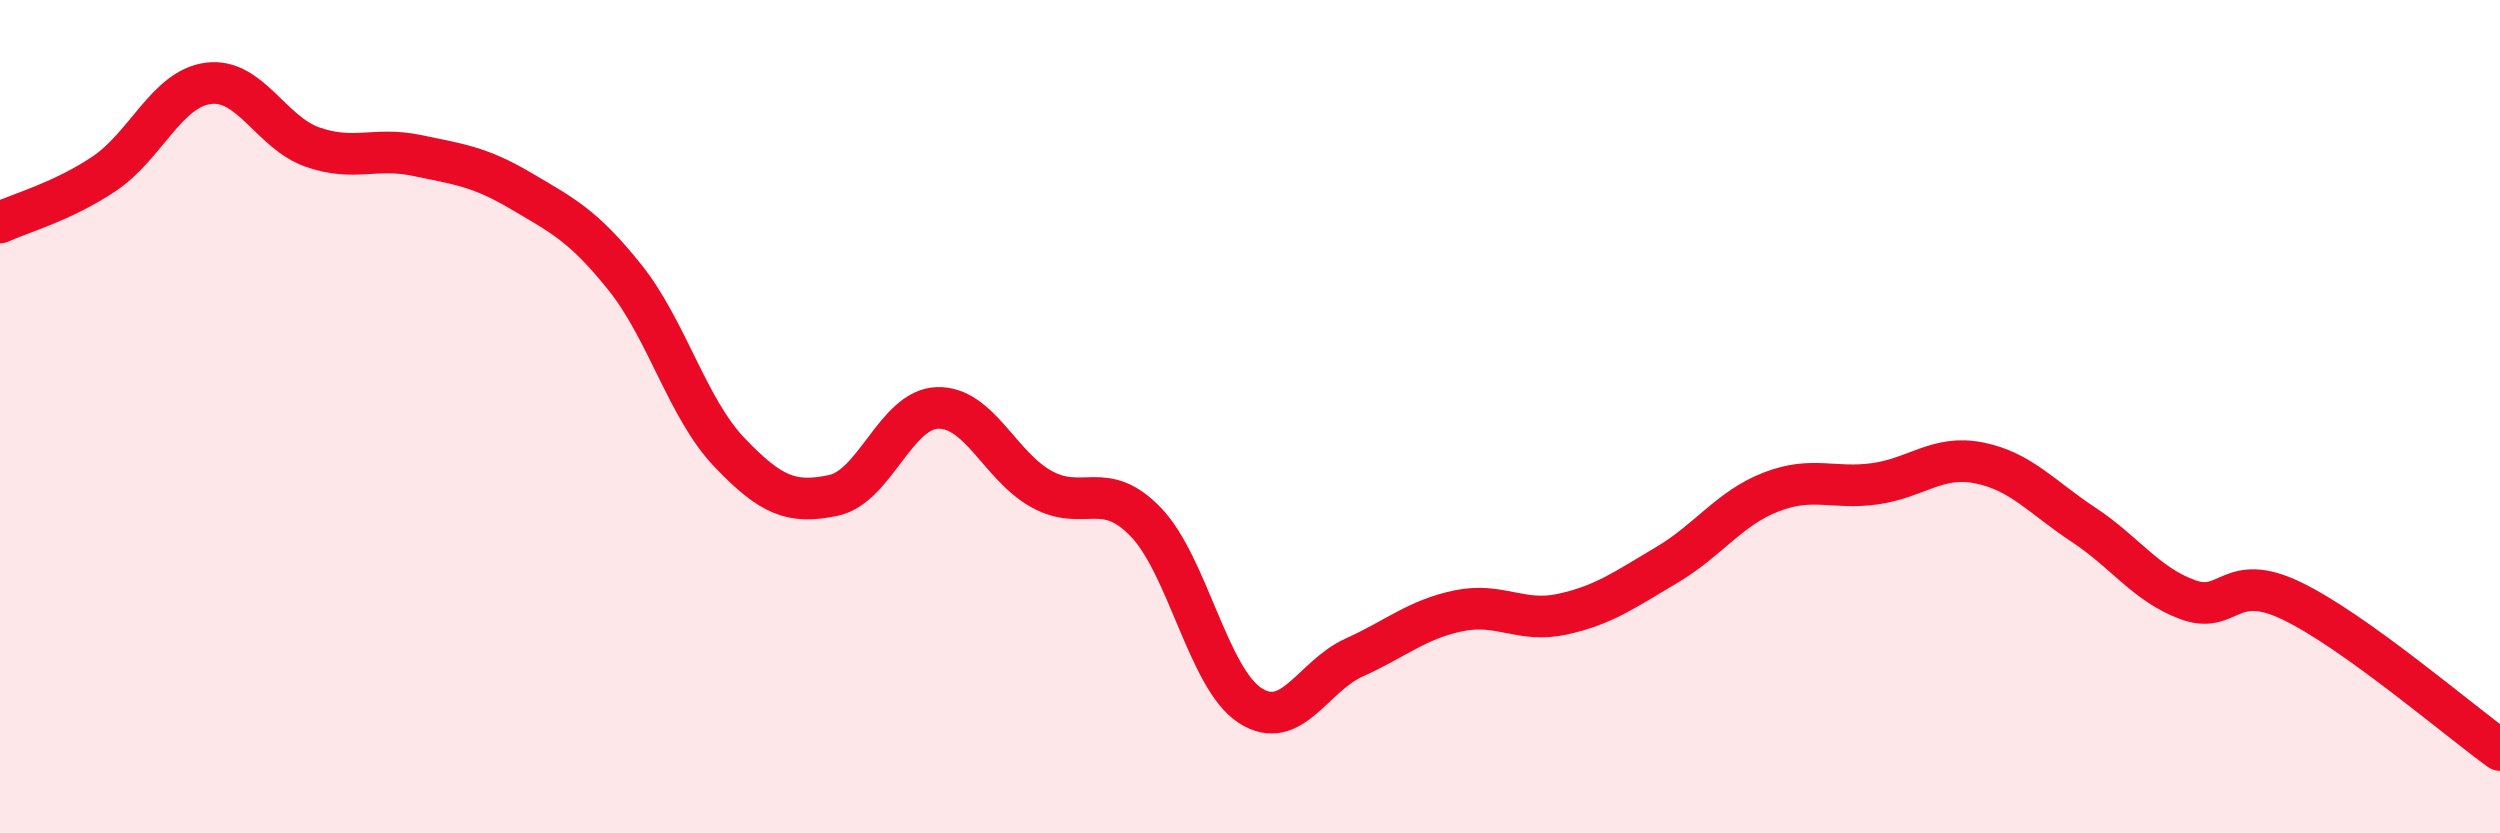 
    <svg width="60" height="20" viewBox="0 0 60 20" xmlns="http://www.w3.org/2000/svg">
      <path
        d="M 0,5.34 C 0.5,5.11 1.5,4.84 2.5,4.17 C 3.5,3.5 4,2.13 5,2 C 6,1.87 6.5,3.18 7.5,3.53 C 8.5,3.88 9,3.52 10,3.73 C 11,3.94 11.5,3.99 12.5,4.58 C 13.5,5.17 14,5.41 15,6.66 C 16,7.91 16.5,9.8 17.5,10.85 C 18.5,11.9 19,12.1 20,11.89 C 21,11.68 21.5,9.82 22.5,9.79 C 23.5,9.76 24,11.19 25,11.74 C 26,12.29 26.5,11.49 27.5,12.53 C 28.5,13.57 29,16.28 30,16.93 C 31,17.58 31.5,16.23 32.5,15.78 C 33.5,15.33 34,14.87 35,14.66 C 36,14.45 36.5,14.96 37.5,14.74 C 38.5,14.52 39,14.15 40,13.56 C 41,12.97 41.5,12.2 42.5,11.81 C 43.5,11.42 44,11.75 45,11.61 C 46,11.47 46.5,10.91 47.5,11.11 C 48.5,11.31 49,11.93 50,12.59 C 51,13.25 51.5,14.02 52.5,14.39 C 53.5,14.76 53.5,13.7 55,14.42 C 56.5,15.14 59,17.28 60,18L60 20L0 20Z"
        fill="#EB0A25"
        opacity="0.1"
        stroke-linecap="round"
        stroke-linejoin="round"
      />
      <path
        d="M 0,5.34 C 0.5,5.11 1.5,4.84 2.5,4.17 C 3.5,3.5 4,2.13 5,2 C 6,1.87 6.5,3.18 7.5,3.53 C 8.5,3.88 9,3.52 10,3.73 C 11,3.94 11.5,3.99 12.5,4.58 C 13.5,5.17 14,5.41 15,6.66 C 16,7.91 16.5,9.8 17.5,10.85 C 18.5,11.9 19,12.1 20,11.89 C 21,11.68 21.5,9.82 22.5,9.79 C 23.5,9.76 24,11.19 25,11.74 C 26,12.29 26.5,11.49 27.5,12.53 C 28.5,13.57 29,16.28 30,16.93 C 31,17.58 31.5,16.23 32.5,15.78 C 33.5,15.33 34,14.87 35,14.66 C 36,14.45 36.5,14.96 37.5,14.74 C 38.5,14.52 39,14.15 40,13.56 C 41,12.97 41.5,12.2 42.5,11.81 C 43.5,11.42 44,11.75 45,11.61 C 46,11.47 46.5,10.91 47.5,11.11 C 48.5,11.31 49,11.93 50,12.59 C 51,13.25 51.5,14.02 52.5,14.39 C 53.5,14.76 53.5,13.7 55,14.42 C 56.5,15.14 59,17.28 60,18"
        stroke="#EB0A25"
        stroke-width="1"
        fill="none"
        stroke-linecap="round"
        stroke-linejoin="round"
      />
    </svg>
  